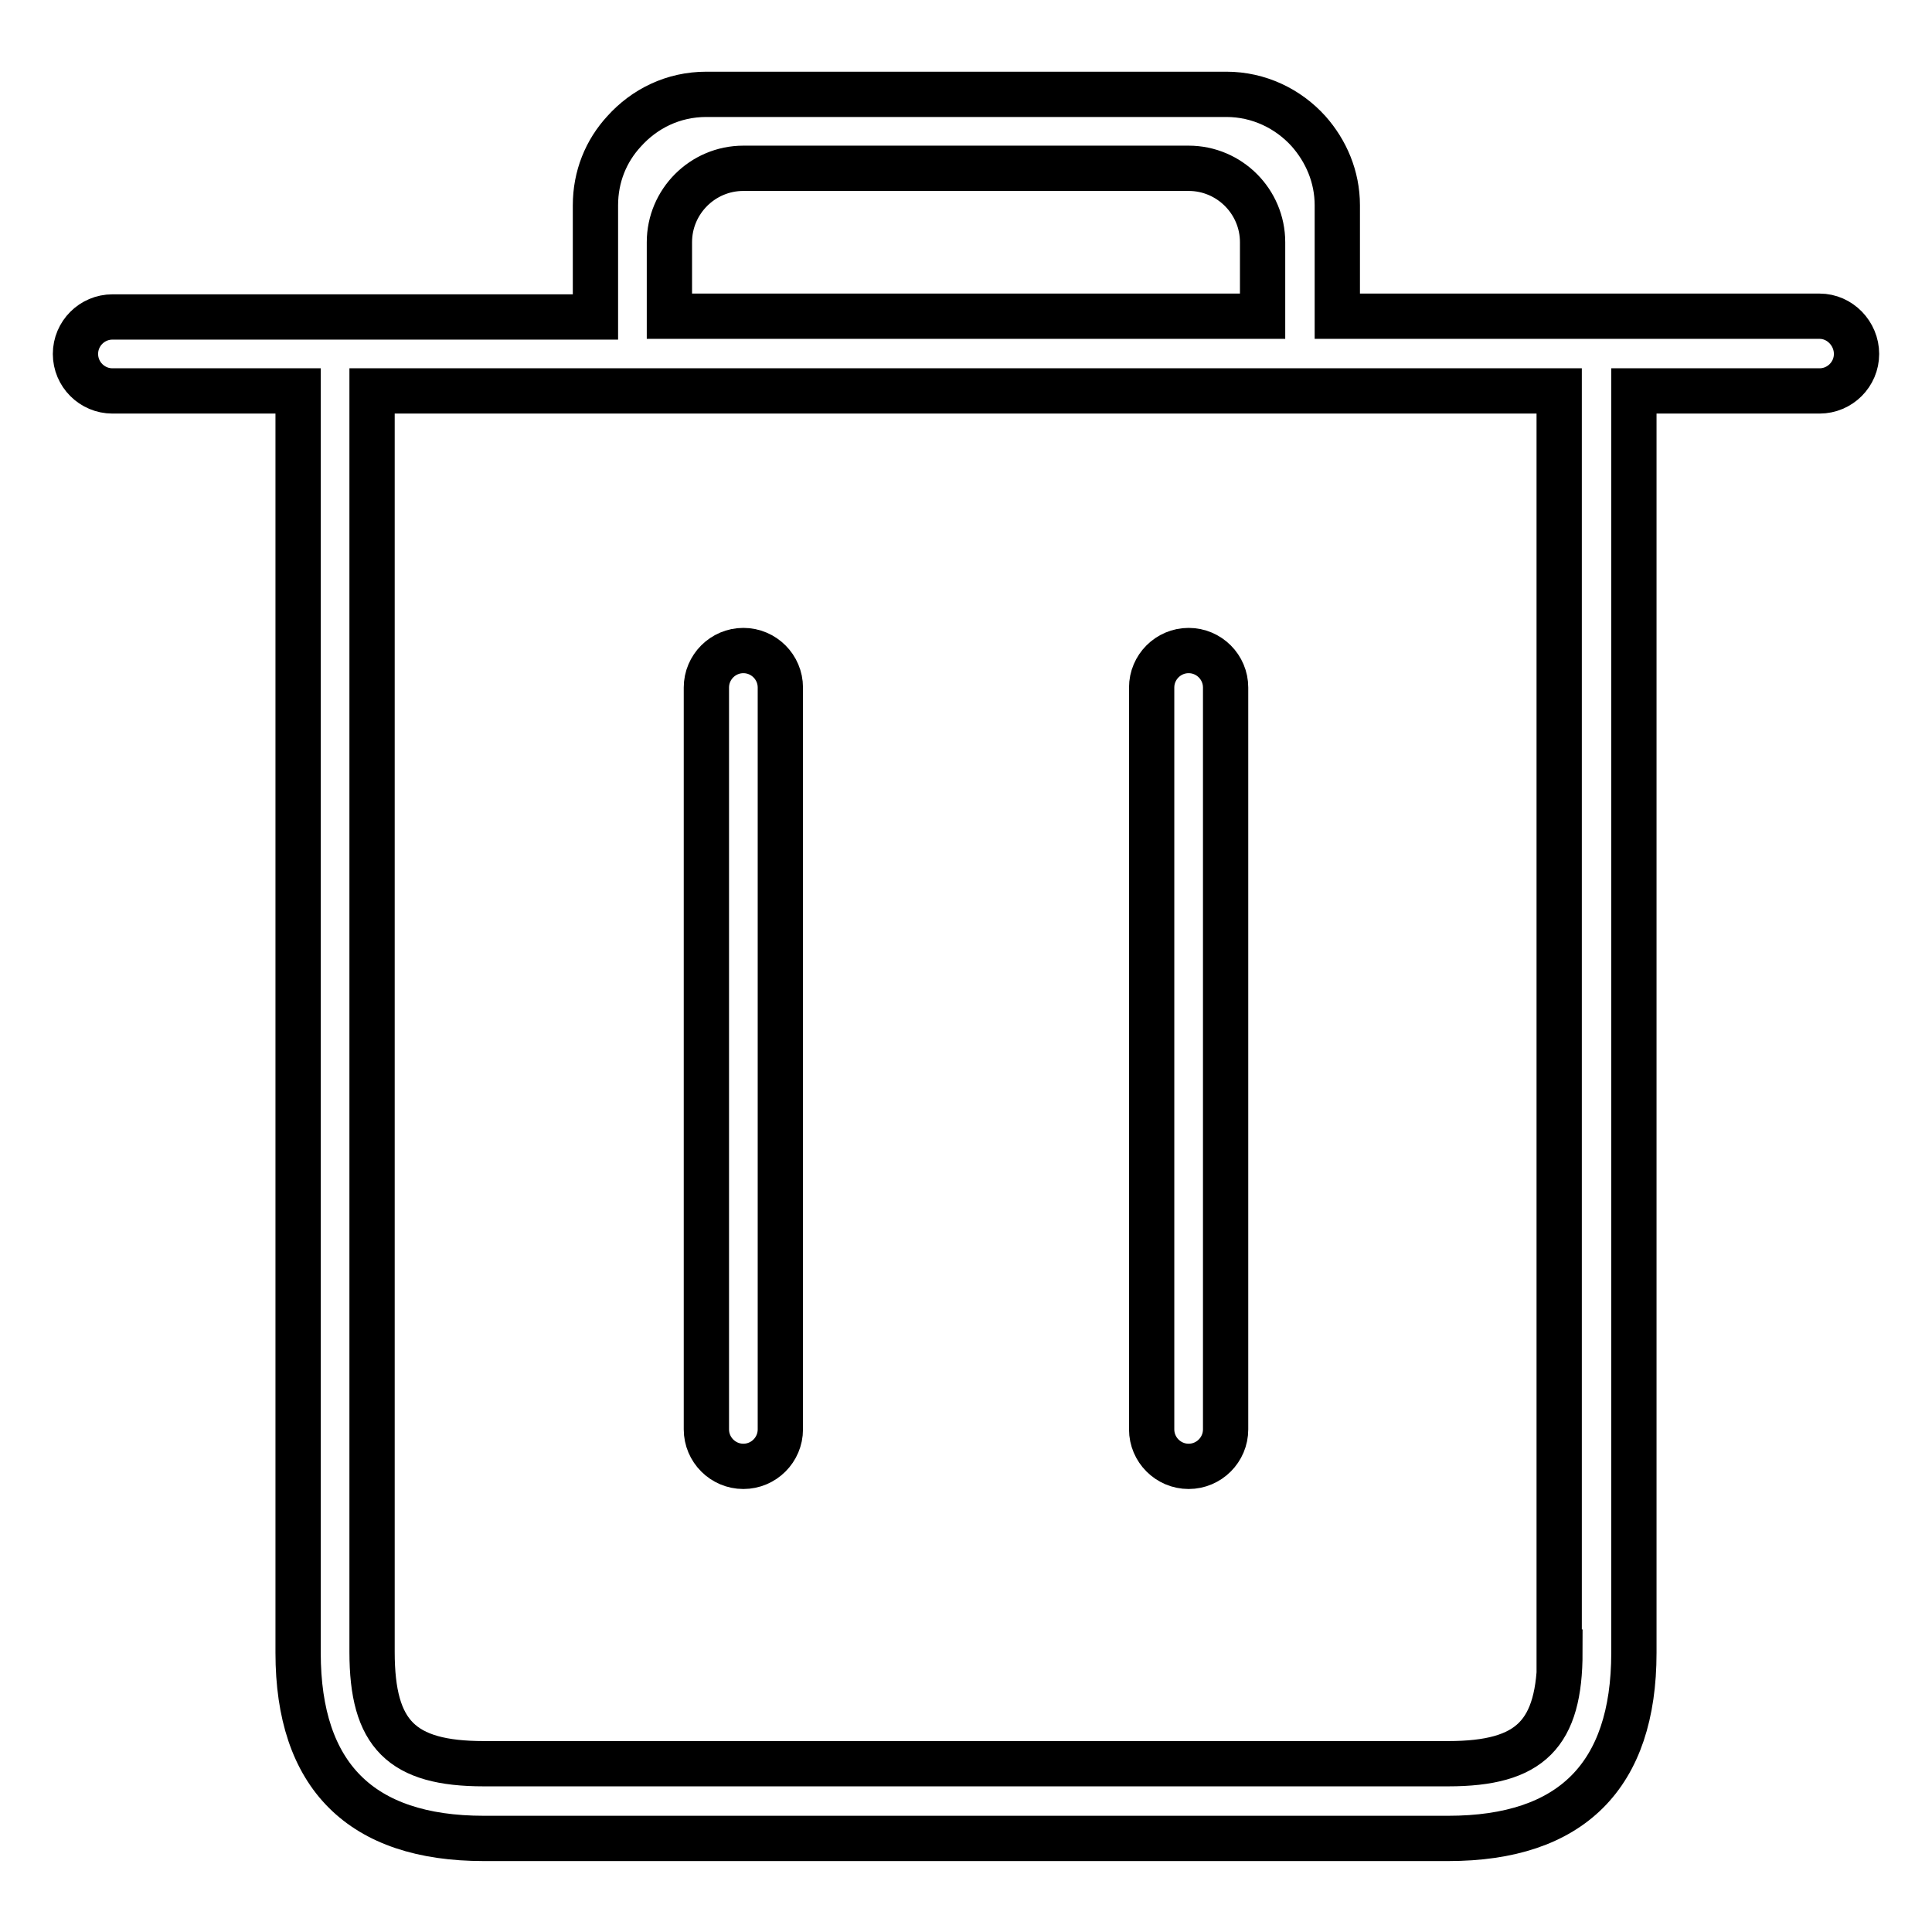<?xml version="1.0" encoding="utf-8"?>
<!-- Svg Vector Icons : http://www.onlinewebfonts.com/icon -->
<!DOCTYPE svg PUBLIC "-//W3C//DTD SVG 1.1//EN" "http://www.w3.org/Graphics/SVG/1.1/DTD/svg11.dtd">
<svg version="1.1" xmlns="http://www.w3.org/2000/svg" xmlns:xlink="http://www.w3.org/1999/xlink" x="0px" y="0px" viewBox="0 0 256 256" enable-background="new 0 0 256 256" xml:space="preserve">
<g> <path stroke-width="6" fill-opacity="0" stroke="#000000"  d="M152.6,189.4c0,2.7,2.2,4.9,4.9,4.9c2.7,0,4.9-2.2,4.9-4.9V91.1c0-2.7-2.2-4.9-4.9-4.9 c-2.7,0-4.9,2.2-4.9,4.9V189.4z M241.1,41.9h-7.7h-16.9h-9.8h-29.5V27.2c0-3.8-1.5-7.2-3.8-9.8c-2.7-3-6.6-4.9-10.9-4.9H93.6 c-4.4,0-8.2,1.9-10.9,4.9c-2.4,2.6-3.8,6-3.8,9.8v14.8H49.3h-9.8h-19h-5.6c-2.7,0-4.9,2.2-4.9,4.9c0,2.7,2.2,4.9,4.9,4.9h24.6V219 c0,16.3,8.3,24.6,24.6,24.6h127.8c16.3,0,24.6-8.3,24.6-24.6V51.8h24.6c2.7,0,4.9-2.2,4.9-4.9S243.8,41.9,241.1,41.9z M88.7,32.1 c0-5.4,4.4-9.8,9.8-9.8h59c5.4,0,9.8,4.4,9.8,9.8v9.8H88.7V32.1z M206.7,218.9c0,10.9-3.9,14.8-14.8,14.8H64.1 c-10.9,0-14.8-3.9-14.8-14.8V51.8h157.3V218.9z M93.6,189.4c0,2.7,2.2,4.9,4.9,4.9s4.9-2.2,4.9-4.9V91.1c0-2.7-2.2-4.9-4.9-4.9 s-4.9,2.2-4.9,4.9V189.4z"/></g>
</svg>